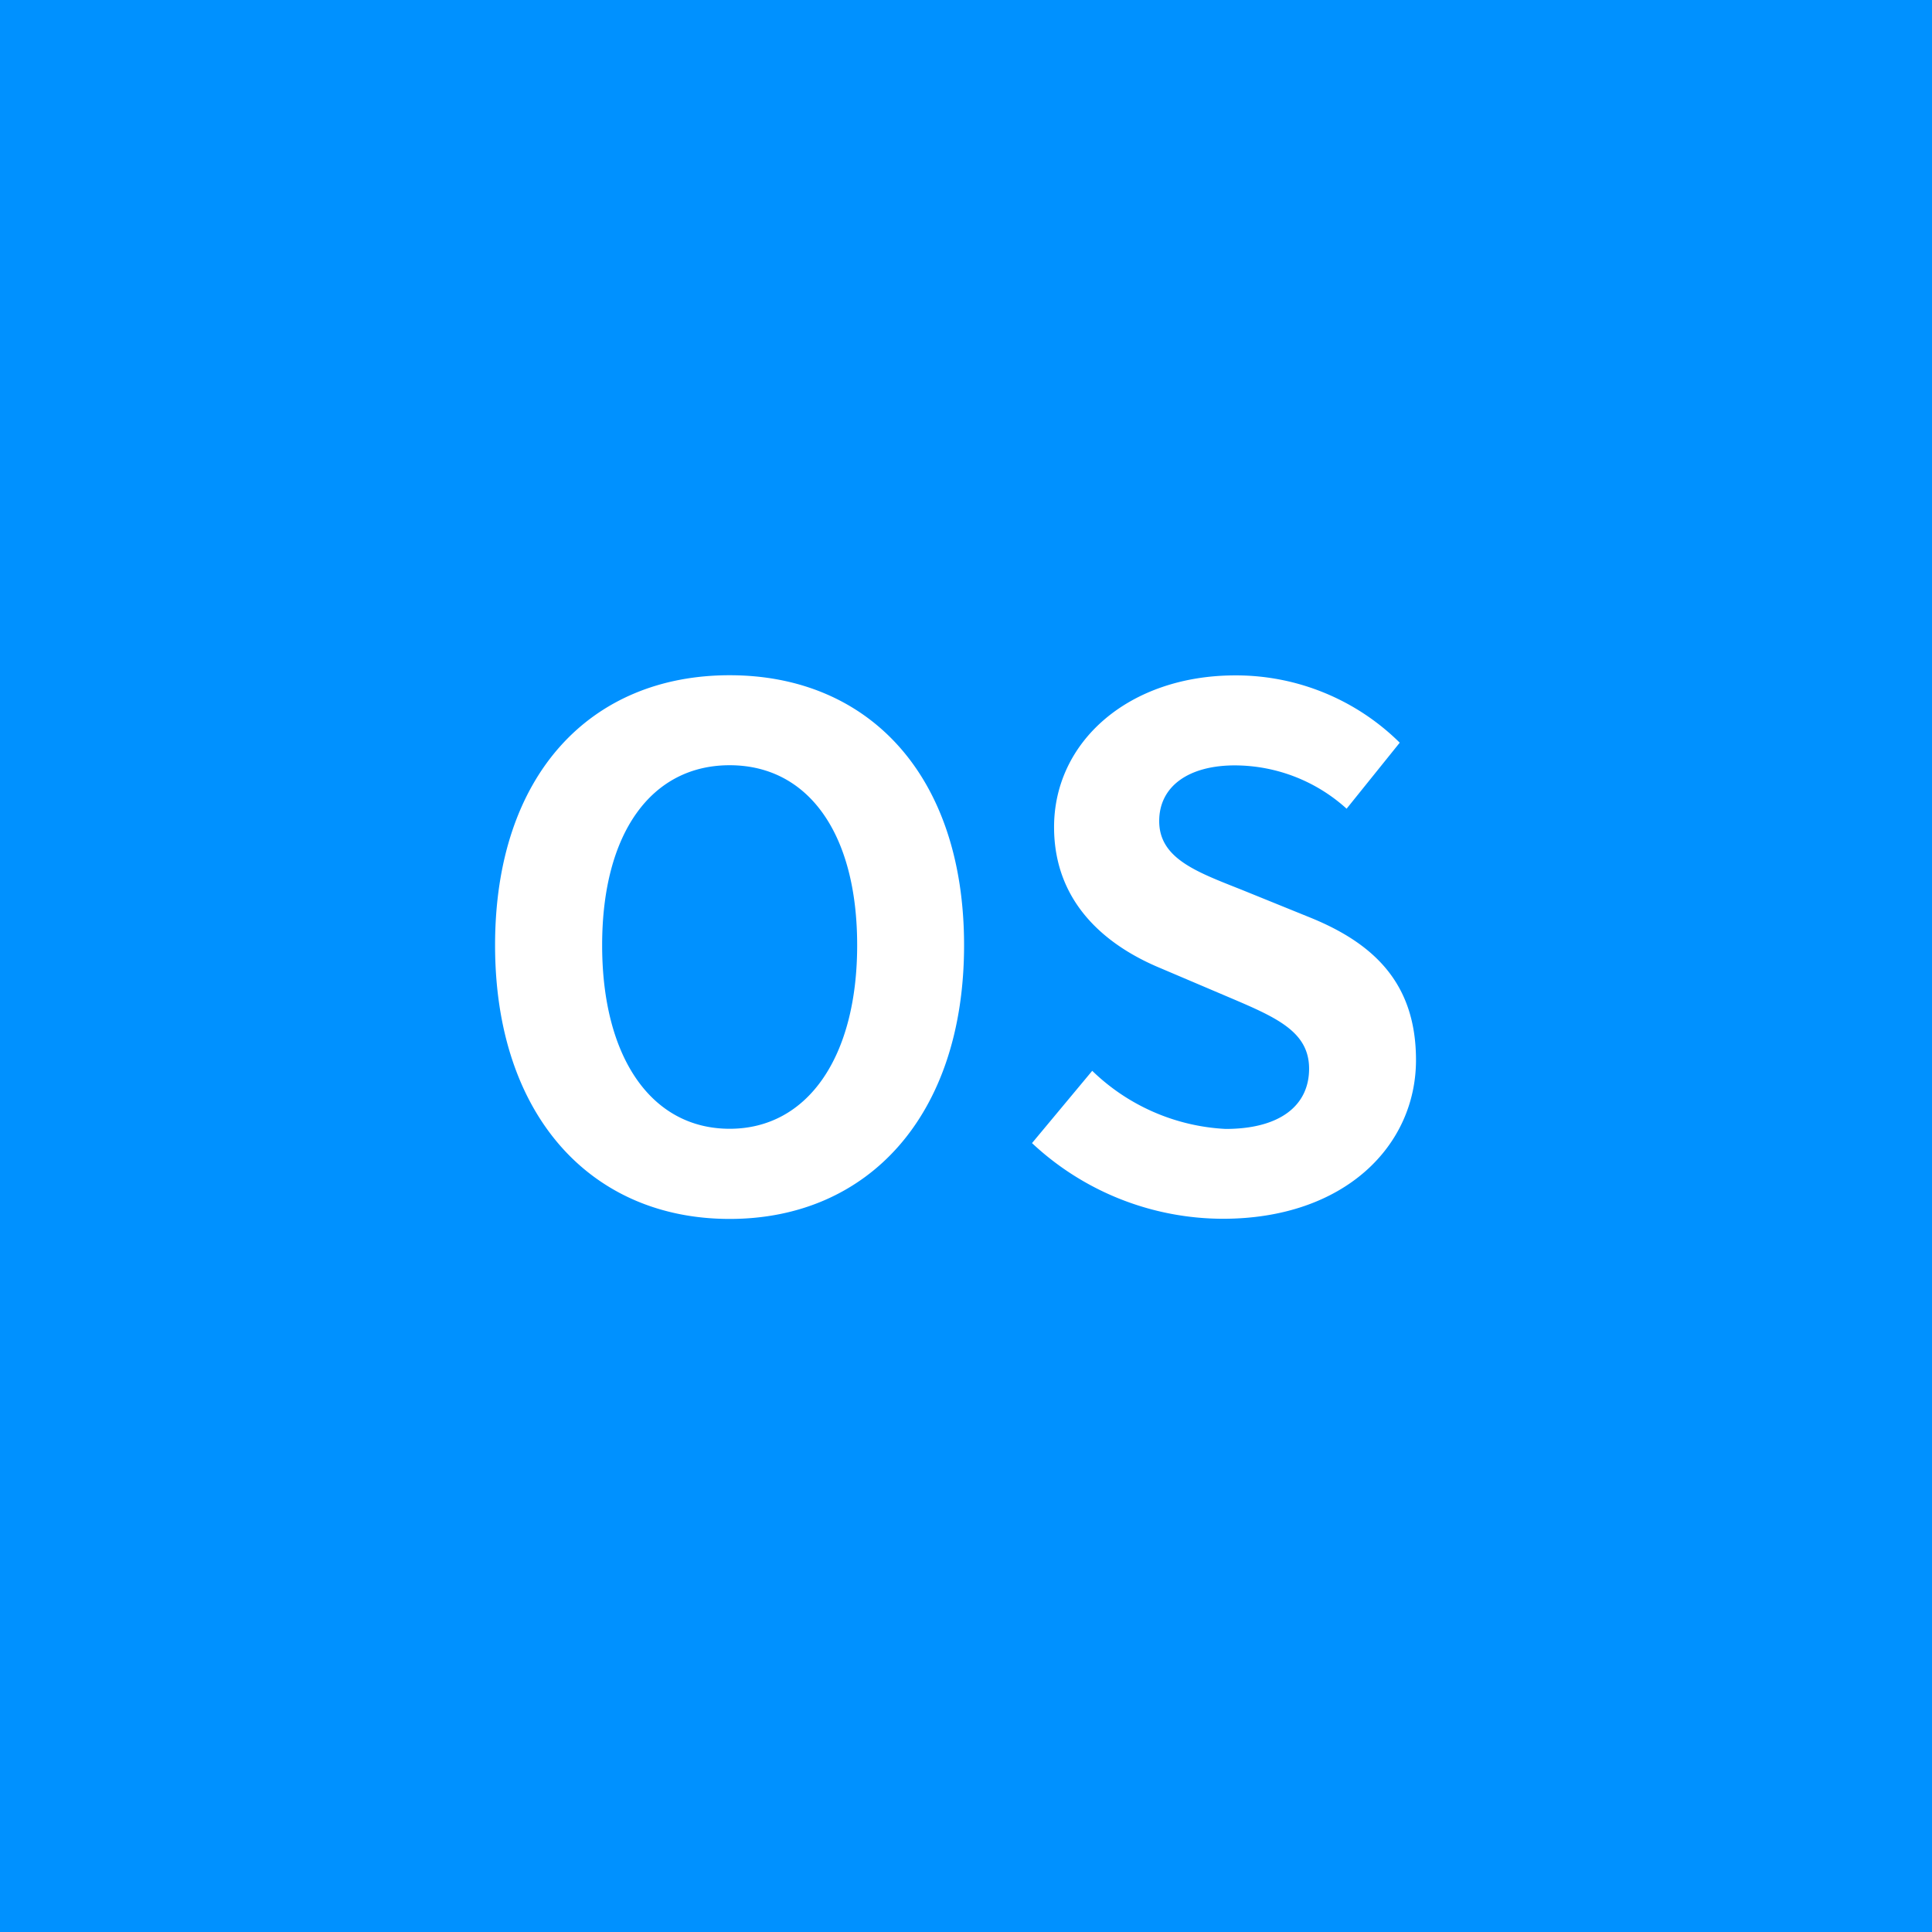 <?xml version="1.0" standalone="no"?><!DOCTYPE svg PUBLIC "-//W3C//DTD SVG 1.1//EN" "http://www.w3.org/Graphics/SVG/1.1/DTD/svg11.dtd"><svg t="1731388978653" class="icon" viewBox="0 0 1024 1024" version="1.1" xmlns="http://www.w3.org/2000/svg" p-id="4288" xmlns:xlink="http://www.w3.org/1999/xlink" width="200" height="200"><path d="M0 0h1024v1024H0z" fill="#FFFFFF" p-id="4289"></path><path d="M0 1024h1024V0H0v1024z" fill="#0091FF" p-id="4290"></path><path d="M262.4 500.992c0-90.453 50.688-143.104 124.331-143.104s124.245 52.992 124.245 143.104-50.688 145.067-124.245 145.067-124.331-54.955-124.331-145.067z m191.915 0c0-59.733-26.283-95.403-67.584-95.403s-67.584 35.669-67.584 95.403 26.283 97.28 67.584 97.28 67.584-37.973 67.584-97.28zM546.987 605.867l31.915-38.315a109.483 109.483 0 0 0 70.656 30.805c28.843 0 44.288-12.373 44.288-31.915s-17.067-27.051-41.728-37.547l-37.12-15.787c-28.16-11.691-56.32-34.133-56.32-74.752 0-45.397 39.765-80.384 96.085-80.384a123.392 123.392 0 0 1 87.125 35.669l-28.16 34.987a88.491 88.491 0 0 0-58.965-22.955C630.357 405.589 614.4 416.512 614.4 435.2c0 19.883 19.968 26.965 43.605 36.352L694.613 486.4c34.133 13.909 55.893 35.243 55.893 75.435 0 45.483-37.888 84.139-102.4 84.139A148.395 148.395 0 0 1 546.987 605.867z" fill="#FFFFFF" p-id="4291"></path></svg>